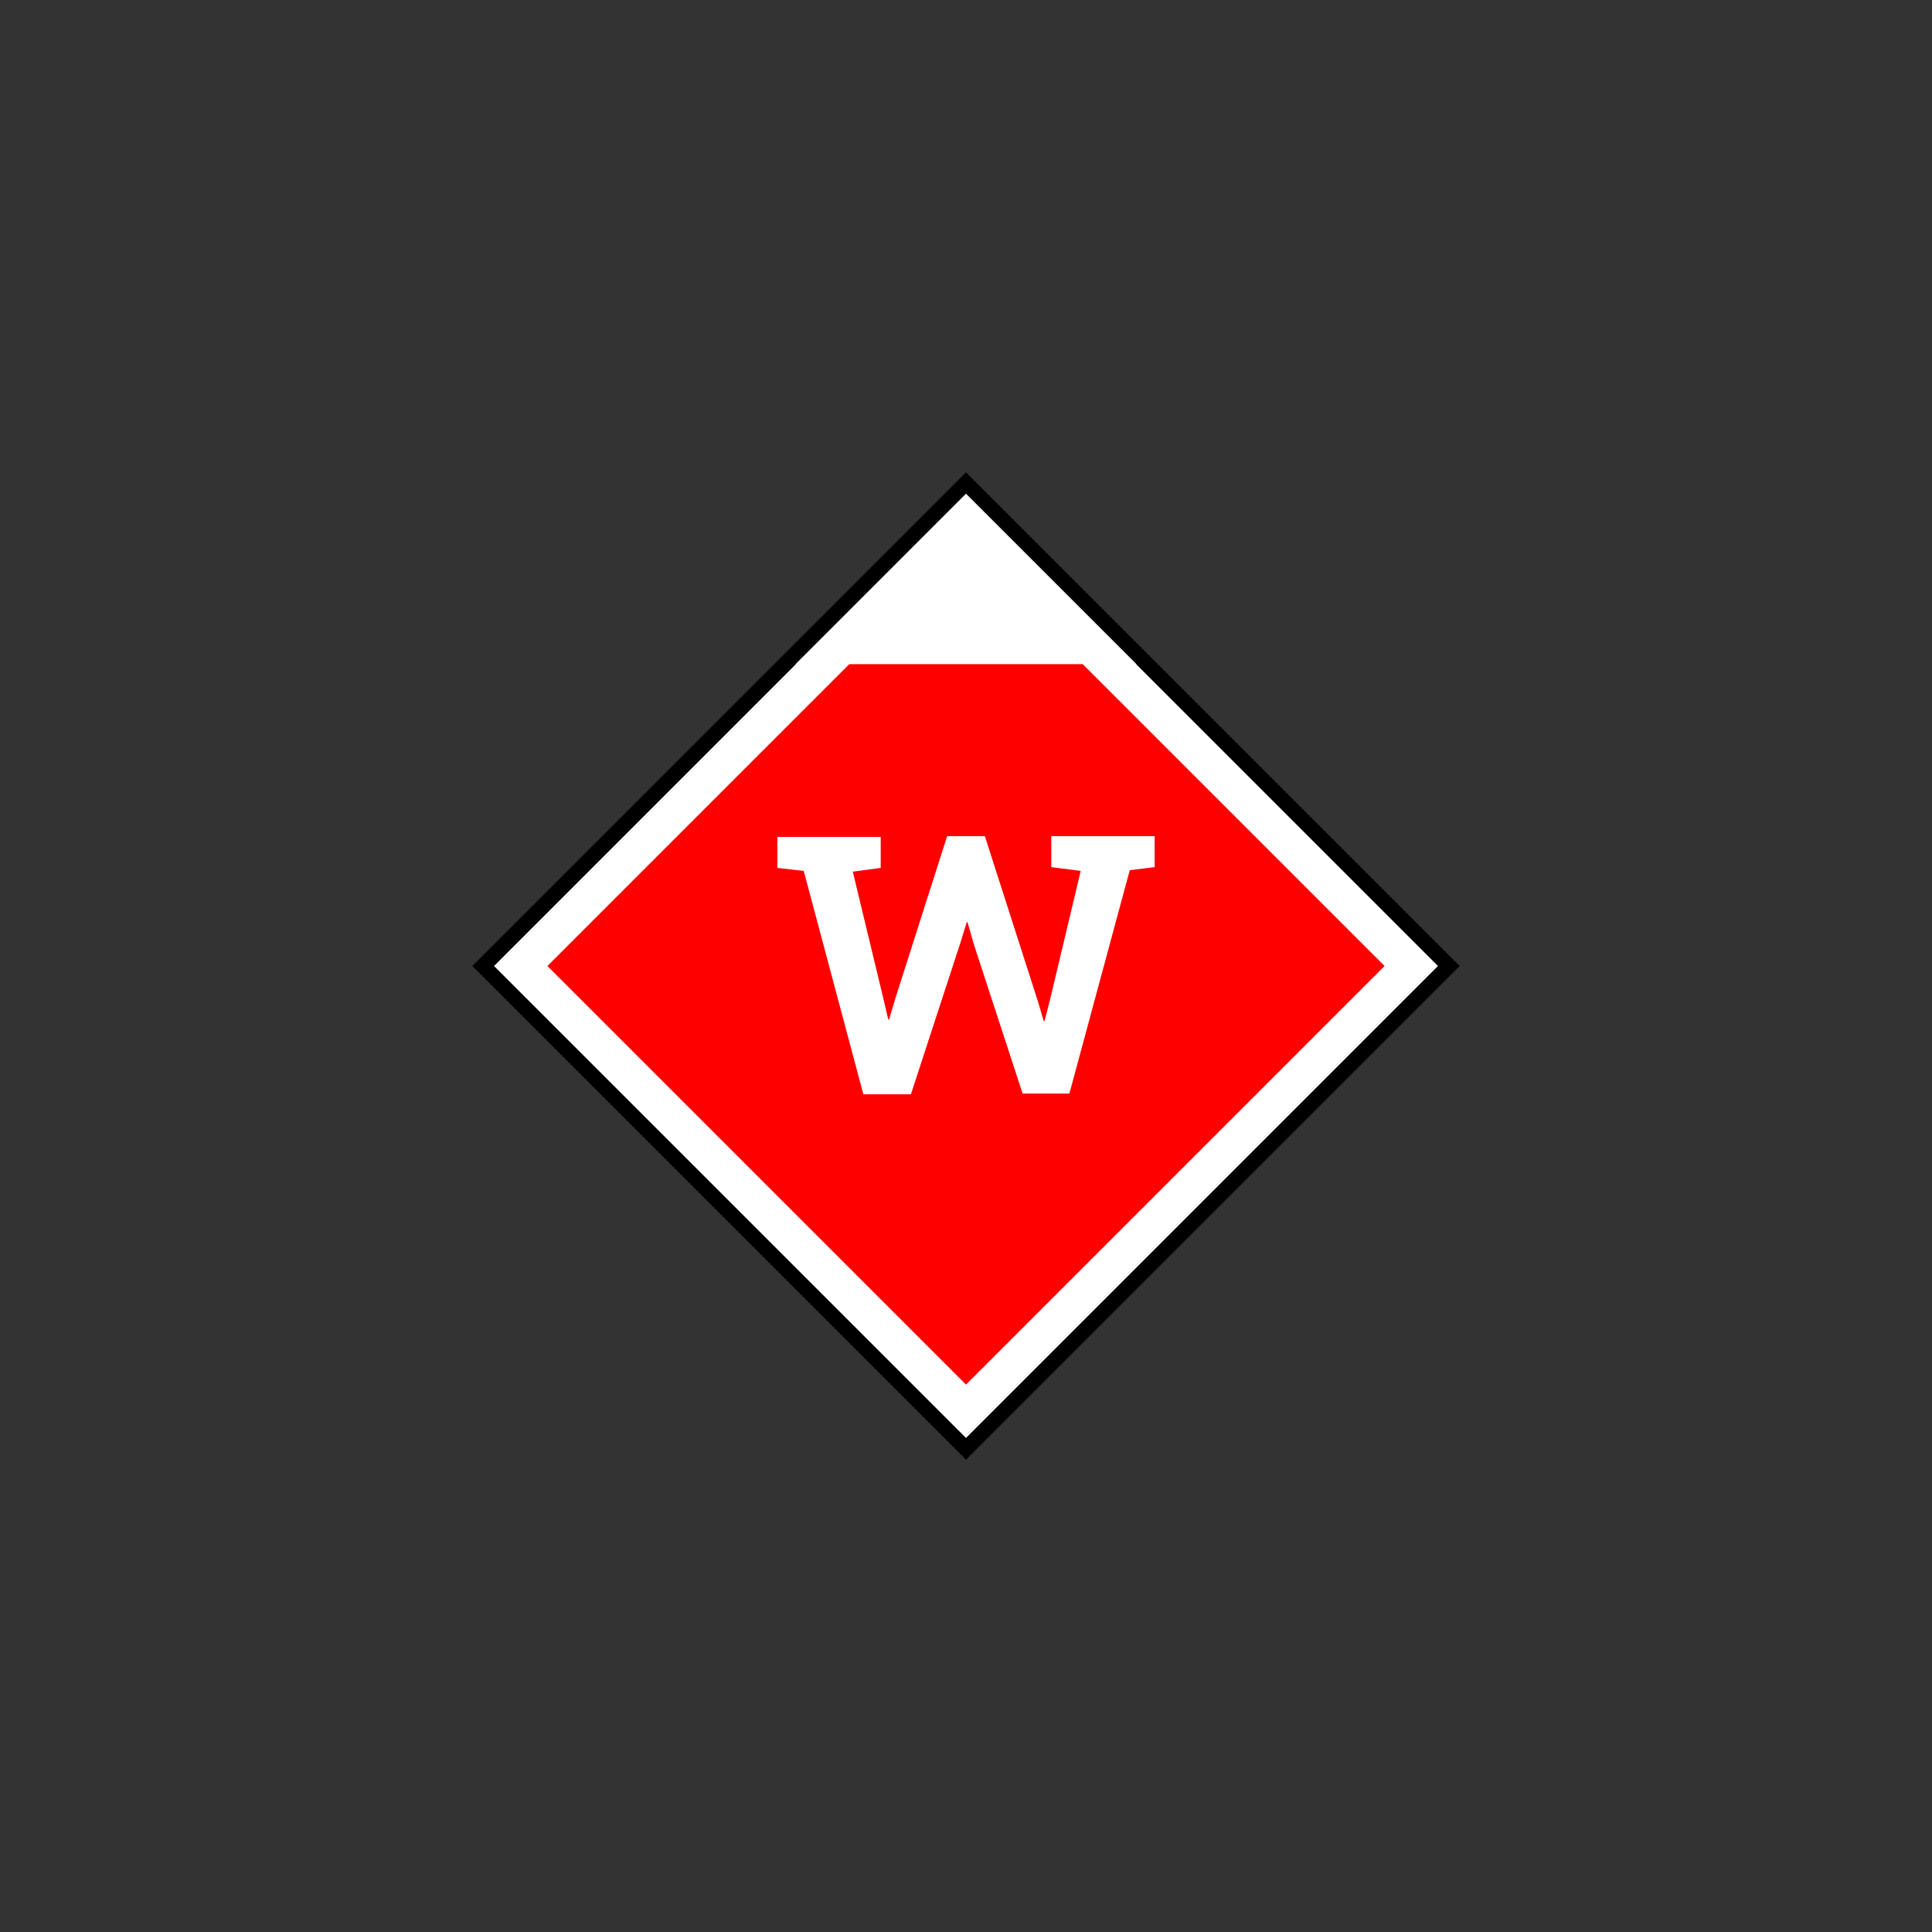 <?xml version="1.0" encoding="utf-8"?>
<!-- Generator: Adobe Illustrator 23.0.6, SVG Export Plug-In . SVG Version: 6.00 Build 0)  -->
<svg version="1.1" id="Ebene_1" xmlns="http://www.w3.org/2000/svg" xmlns:xlink="http://www.w3.org/1999/xlink" x="0px" y="0px"
	 viewBox="0 0 256 256" style="enable-background:new 0 0 256 256;" xml:space="preserve">
<rect x="0" y="0" width="256" height="256" fill="#333333" stroke="none"/>
<style type="text/css">
	.st0{fill:#FF0000;stroke:#FFFFFF;stroke-width:5;}
	.st1{fill:#FFFFFF;}
	.st2{enable-background:new    ;}
	.st3{fill:none;stroke:#000000;stroke-width:2;}
</style>
<path class="st0" d="M69,128l59-59l59,59l-59,59L69,128z"/>
<path class="st1" d="M128,64l24,24h-48L128,64z"/>
<g class="st2">
	<path class="st1" d="M114.4,145l-7.9-29.6L103,115v-4.1h13.7v4.1l-3.7,0.5l4,16.6l0.7,3h0.1l0.9-3l6.8-21.3h5l7,21.8l0.8,2.7h0.1
		l0.7-2.7l4.1-17.2l-3.9-0.5v-4.1H153v4.1l-3.3,0.4l-8,29.6h-6.2l-6.5-19.9l-0.8-2.8h-0.1l-0.9,2.9l-6.5,19.9H114.4z"/>
</g>
<path class="st3" d="M64,128l64-64l64,64l-64,64L64,128z"/>
</svg>
